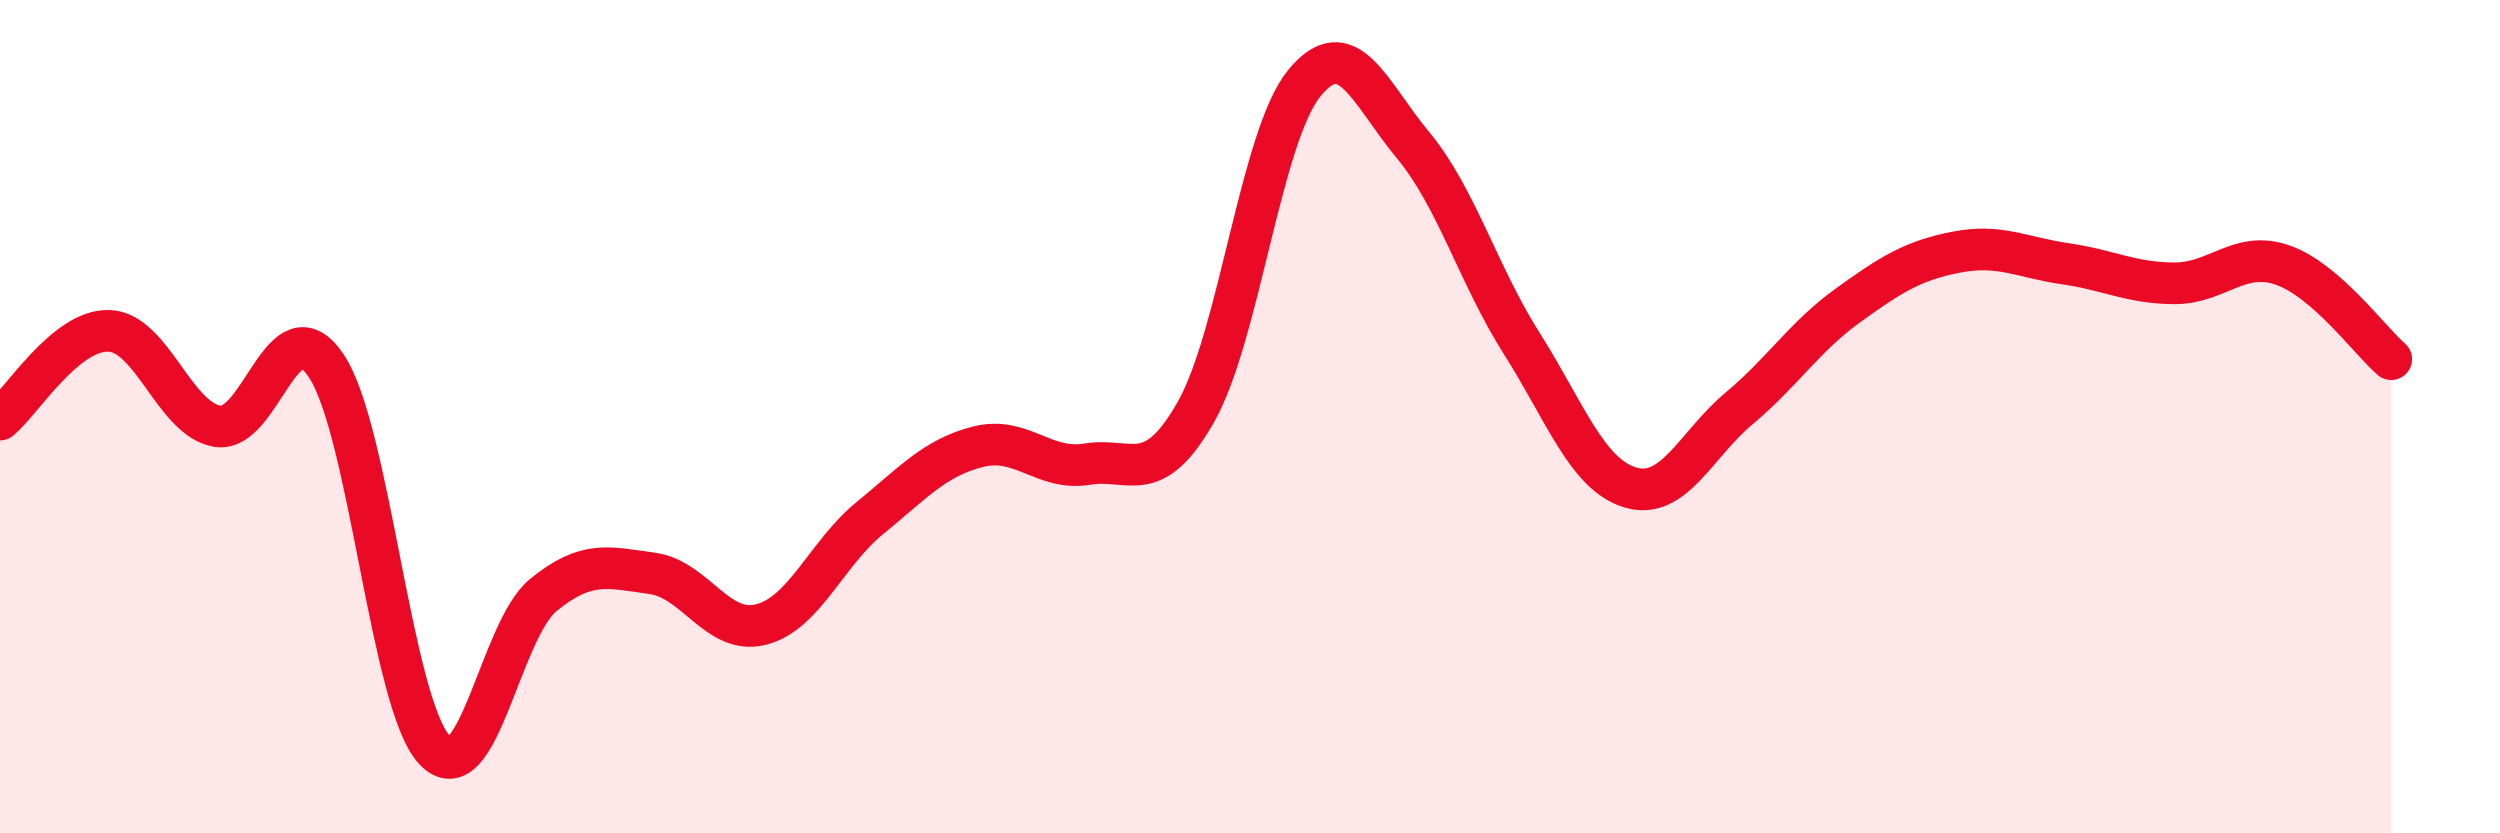 
    <svg width="60" height="20" viewBox="0 0 60 20" xmlns="http://www.w3.org/2000/svg">
      <path
        d="M 0,10.07 C 0.52,9.64 1.57,7.91 2.61,7.94 C 3.65,7.97 4.18,10.06 5.22,10.23 C 6.26,10.4 6.79,7.23 7.83,8.78 C 8.87,10.33 9.39,16.9 10.43,18 C 11.47,19.1 12,15.13 13.04,14.28 C 14.08,13.43 14.61,13.62 15.65,13.76 C 16.69,13.9 17.22,15.25 18.26,14.99 C 19.3,14.73 19.83,13.29 20.87,12.44 C 21.91,11.59 22.44,10.98 23.48,10.72 C 24.52,10.46 25.05,11.31 26.09,11.14 C 27.13,10.97 27.66,11.72 28.7,9.89 C 29.74,8.06 30.26,3.28 31.3,2 C 32.34,0.72 32.87,2.23 33.91,3.48 C 34.95,4.73 35.48,6.6 36.52,8.24 C 37.56,9.88 38.09,11.39 39.13,11.7 C 40.17,12.01 40.7,10.67 41.74,9.8 C 42.78,8.93 43.31,8.08 44.35,7.33 C 45.39,6.58 45.92,6.25 46.96,6.05 C 48,5.85 48.53,6.18 49.57,6.33 C 50.61,6.48 51.13,6.79 52.17,6.8 C 53.21,6.81 53.74,6 54.78,6.36 C 55.82,6.72 56.87,8.17 57.39,8.62L57.39 20L0 20Z"
        fill="#EB0A25"
        opacity="0.1"
        stroke-linecap="round"
        stroke-linejoin="round"
      />
      <path
        d="M 0,10.07 C 0.52,9.64 1.57,7.91 2.61,7.94 C 3.65,7.97 4.18,10.06 5.22,10.23 C 6.26,10.4 6.79,7.23 7.83,8.78 C 8.87,10.33 9.39,16.9 10.43,18 C 11.47,19.1 12,15.13 13.04,14.28 C 14.08,13.43 14.61,13.62 15.65,13.76 C 16.69,13.9 17.22,15.25 18.26,14.99 C 19.3,14.73 19.83,13.29 20.87,12.44 C 21.91,11.59 22.44,10.98 23.48,10.72 C 24.52,10.46 25.05,11.31 26.09,11.14 C 27.13,10.97 27.66,11.72 28.7,9.89 C 29.74,8.06 30.26,3.28 31.3,2 C 32.34,0.72 32.87,2.23 33.91,3.48 C 34.95,4.73 35.48,6.6 36.52,8.24 C 37.56,9.88 38.09,11.39 39.13,11.7 C 40.17,12.01 40.7,10.67 41.74,9.8 C 42.78,8.93 43.31,8.08 44.35,7.33 C 45.39,6.58 45.92,6.25 46.96,6.05 C 48,5.85 48.53,6.18 49.57,6.33 C 50.61,6.48 51.13,6.79 52.17,6.8 C 53.21,6.81 53.74,6 54.78,6.36 C 55.82,6.72 56.87,8.17 57.39,8.62"
        stroke="#EB0A25"
        stroke-width="1"
        fill="none"
        stroke-linecap="round"
        stroke-linejoin="round"
      />
    </svg>
  